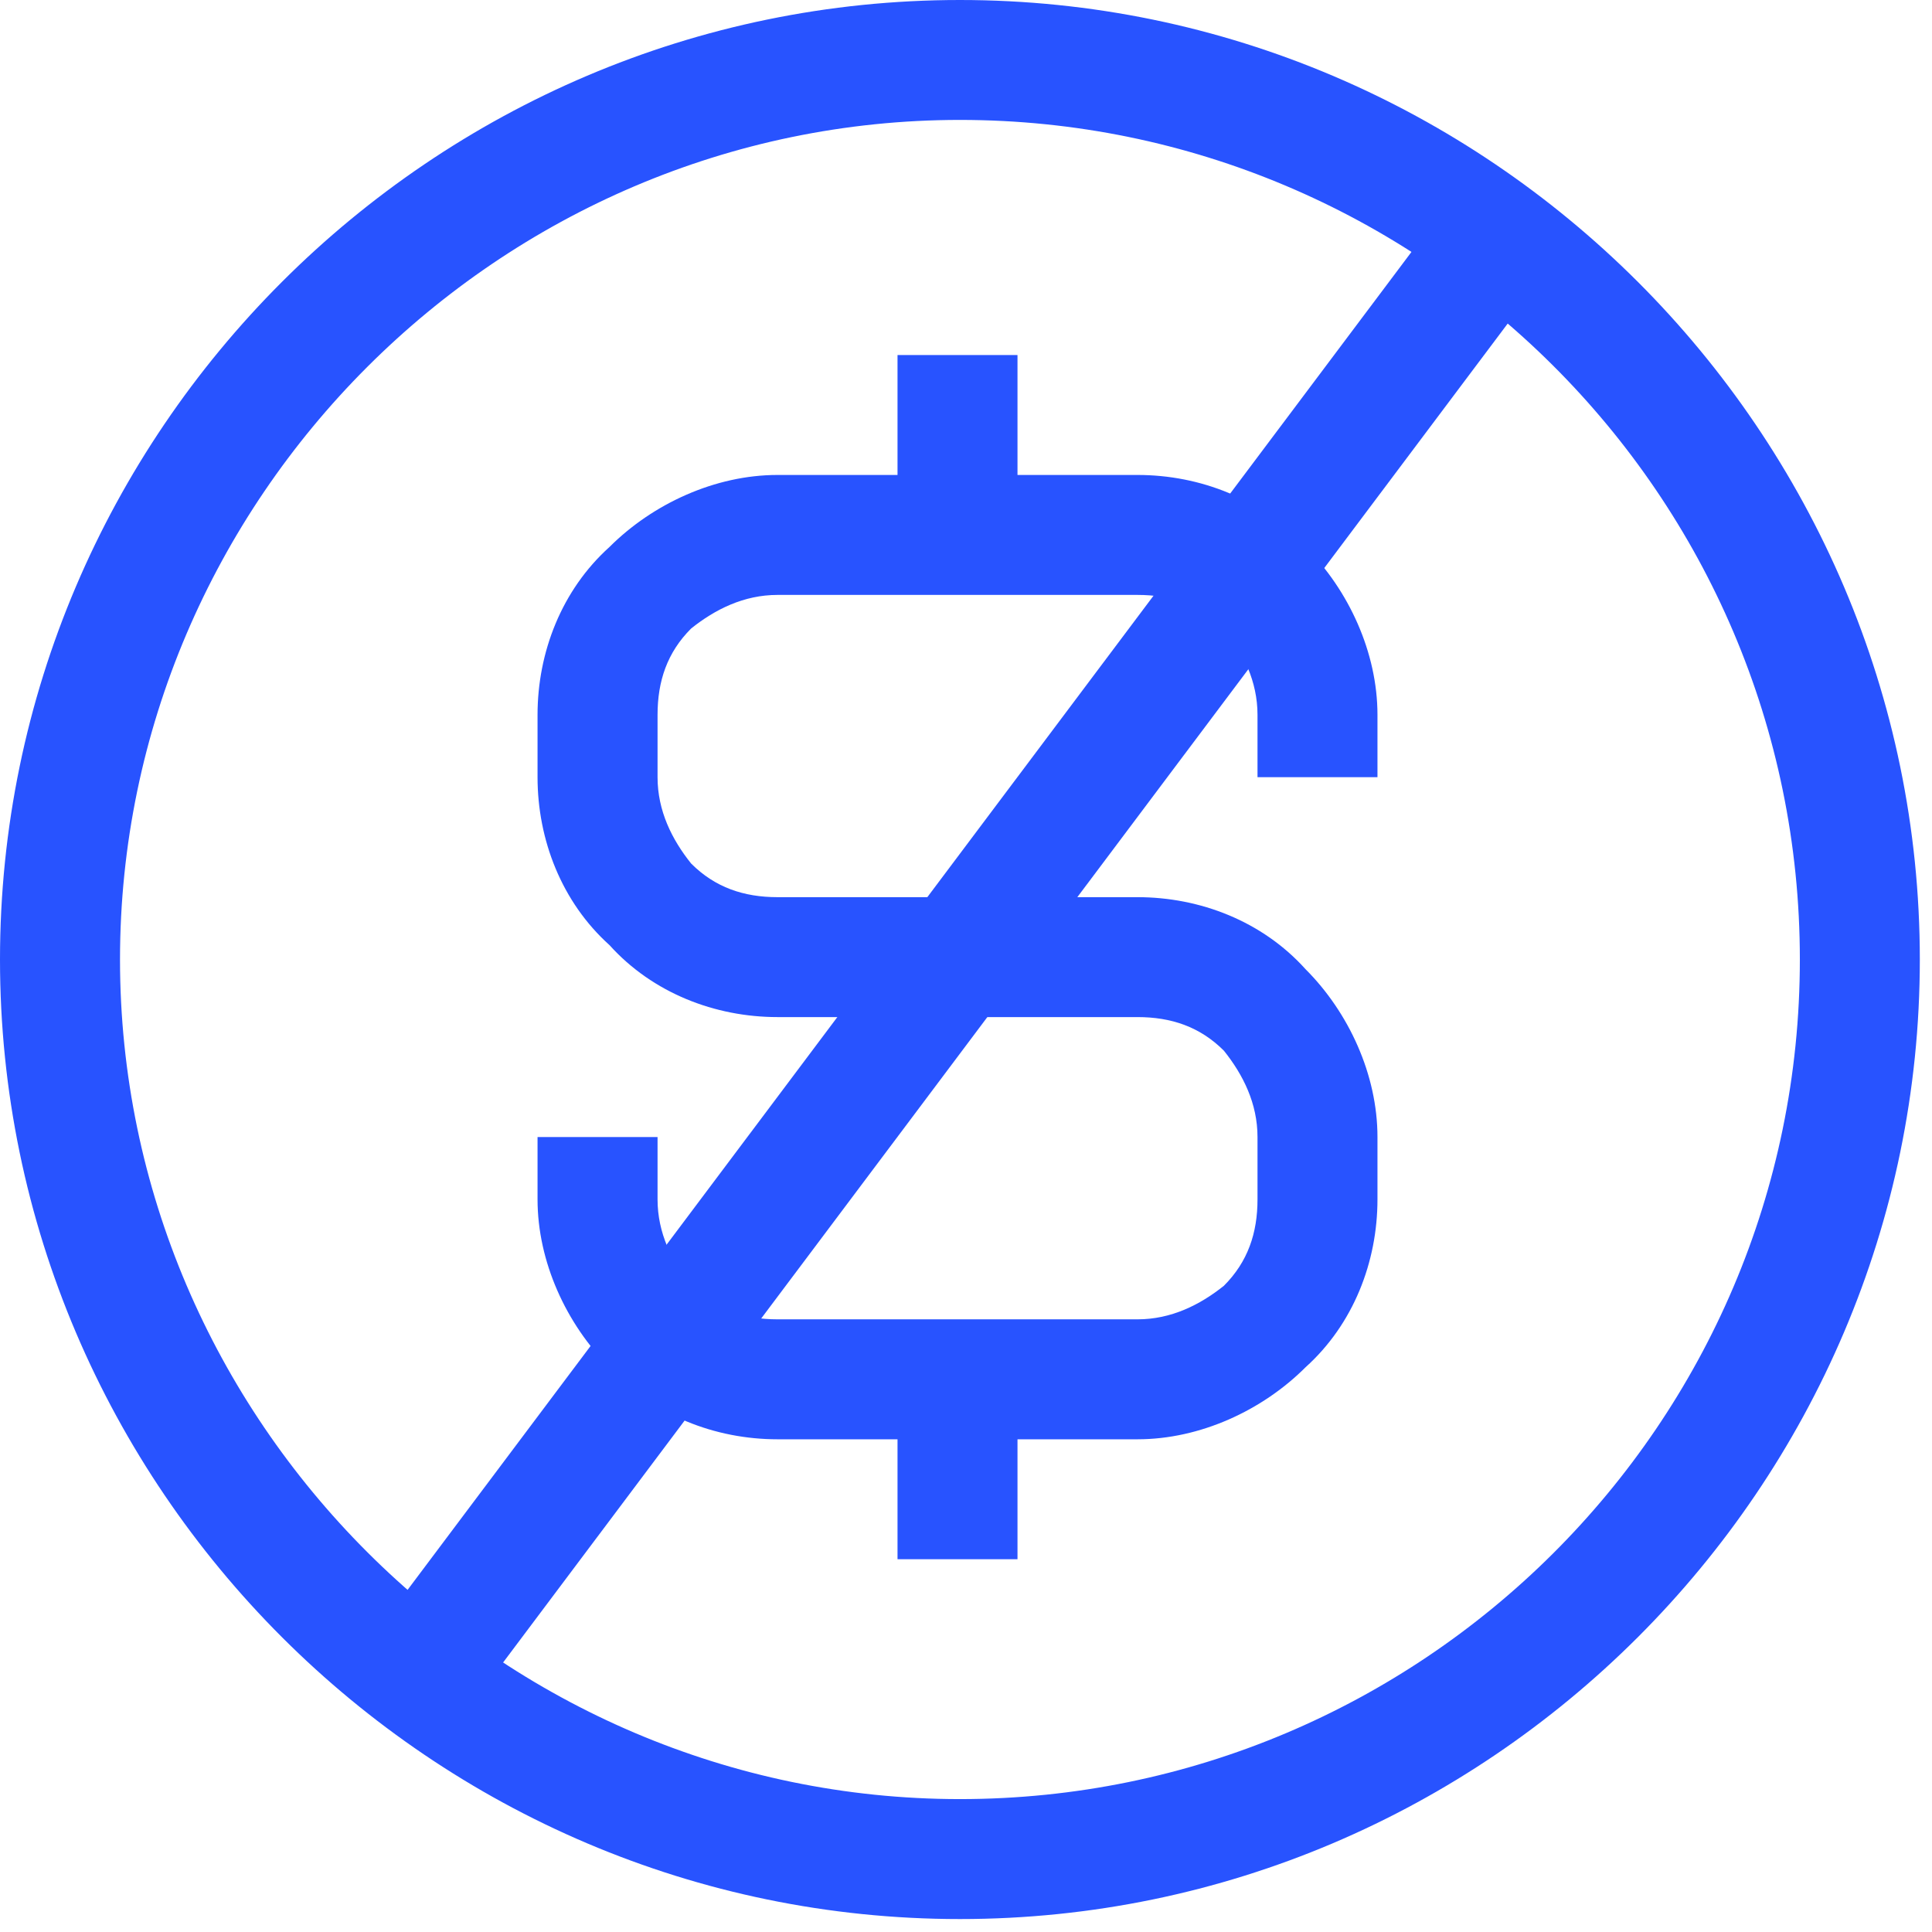 <?xml version="1.0" encoding="UTF-8"?>
<svg xmlns="http://www.w3.org/2000/svg" width="43" height="43" viewBox="0 0 43 43" fill="none">
  <path d="M8.225 36.513L32.261 4.479L34.397 6.081L10.362 38.115L8.225 36.513Z" fill="#2853FF"></path>
  <path d="M19.976 30.646H22.646V34.703H19.976V30.646Z" fill="#2853FF"></path>
  <path d="M19.976 7.902H22.646V11.959H19.976V7.902Z" fill="#2853FF"></path>
  <path d="M25.317 32.034H17.305C15.917 32.034 14.528 31.5 13.566 30.432C12.605 29.471 11.964 28.083 11.964 26.695V25.307H14.635V26.695C14.635 27.442 14.955 28.083 15.383 28.617C15.917 29.151 16.558 29.364 17.305 29.364H25.317C26.065 29.364 26.706 29.044 27.24 28.617C27.774 28.083 27.988 27.442 27.988 26.695V25.307C27.988 24.559 27.667 23.919 27.24 23.385C26.706 22.851 26.065 22.637 25.317 22.637H17.305C15.917 22.637 14.528 22.103 13.566 21.036C12.498 20.075 11.964 18.686 11.964 17.298V15.91C11.964 14.522 12.498 13.134 13.566 12.173C14.528 11.212 15.917 10.571 17.305 10.571H25.317C26.706 10.571 28.095 11.105 29.056 12.173C30.017 13.134 30.658 14.522 30.658 15.91V17.298H27.988V15.91C27.988 15.163 27.667 14.522 27.24 13.988C26.706 13.454 26.065 13.241 25.317 13.241H17.305C16.558 13.241 15.917 13.561 15.383 13.988C14.848 14.522 14.635 15.163 14.635 15.91V17.298C14.635 18.046 14.955 18.686 15.383 19.22C15.917 19.754 16.558 19.968 17.305 19.968H25.317C26.706 19.968 28.095 20.502 29.056 21.57C30.017 22.53 30.658 23.919 30.658 25.307V26.695C30.658 28.083 30.124 29.471 29.056 30.432C28.095 31.393 26.706 32.034 25.317 32.034Z" fill="#2853FF"></path>
  <path d="M21.365 42.712C9.614 42.712 0 33.102 0 21.356C0 9.61 9.614 0 21.365 0C33.115 0 42.729 9.61 42.729 21.356C42.729 33.102 33.115 42.712 21.365 42.712ZM21.365 2.669C11.11 2.669 2.671 11.105 2.671 21.356C2.671 31.607 11.11 40.042 21.365 40.042C31.62 40.042 40.059 31.714 40.059 21.356C40.059 10.998 31.62 2.669 21.365 2.669Z" fill="#2853FF"></path>
</svg>

